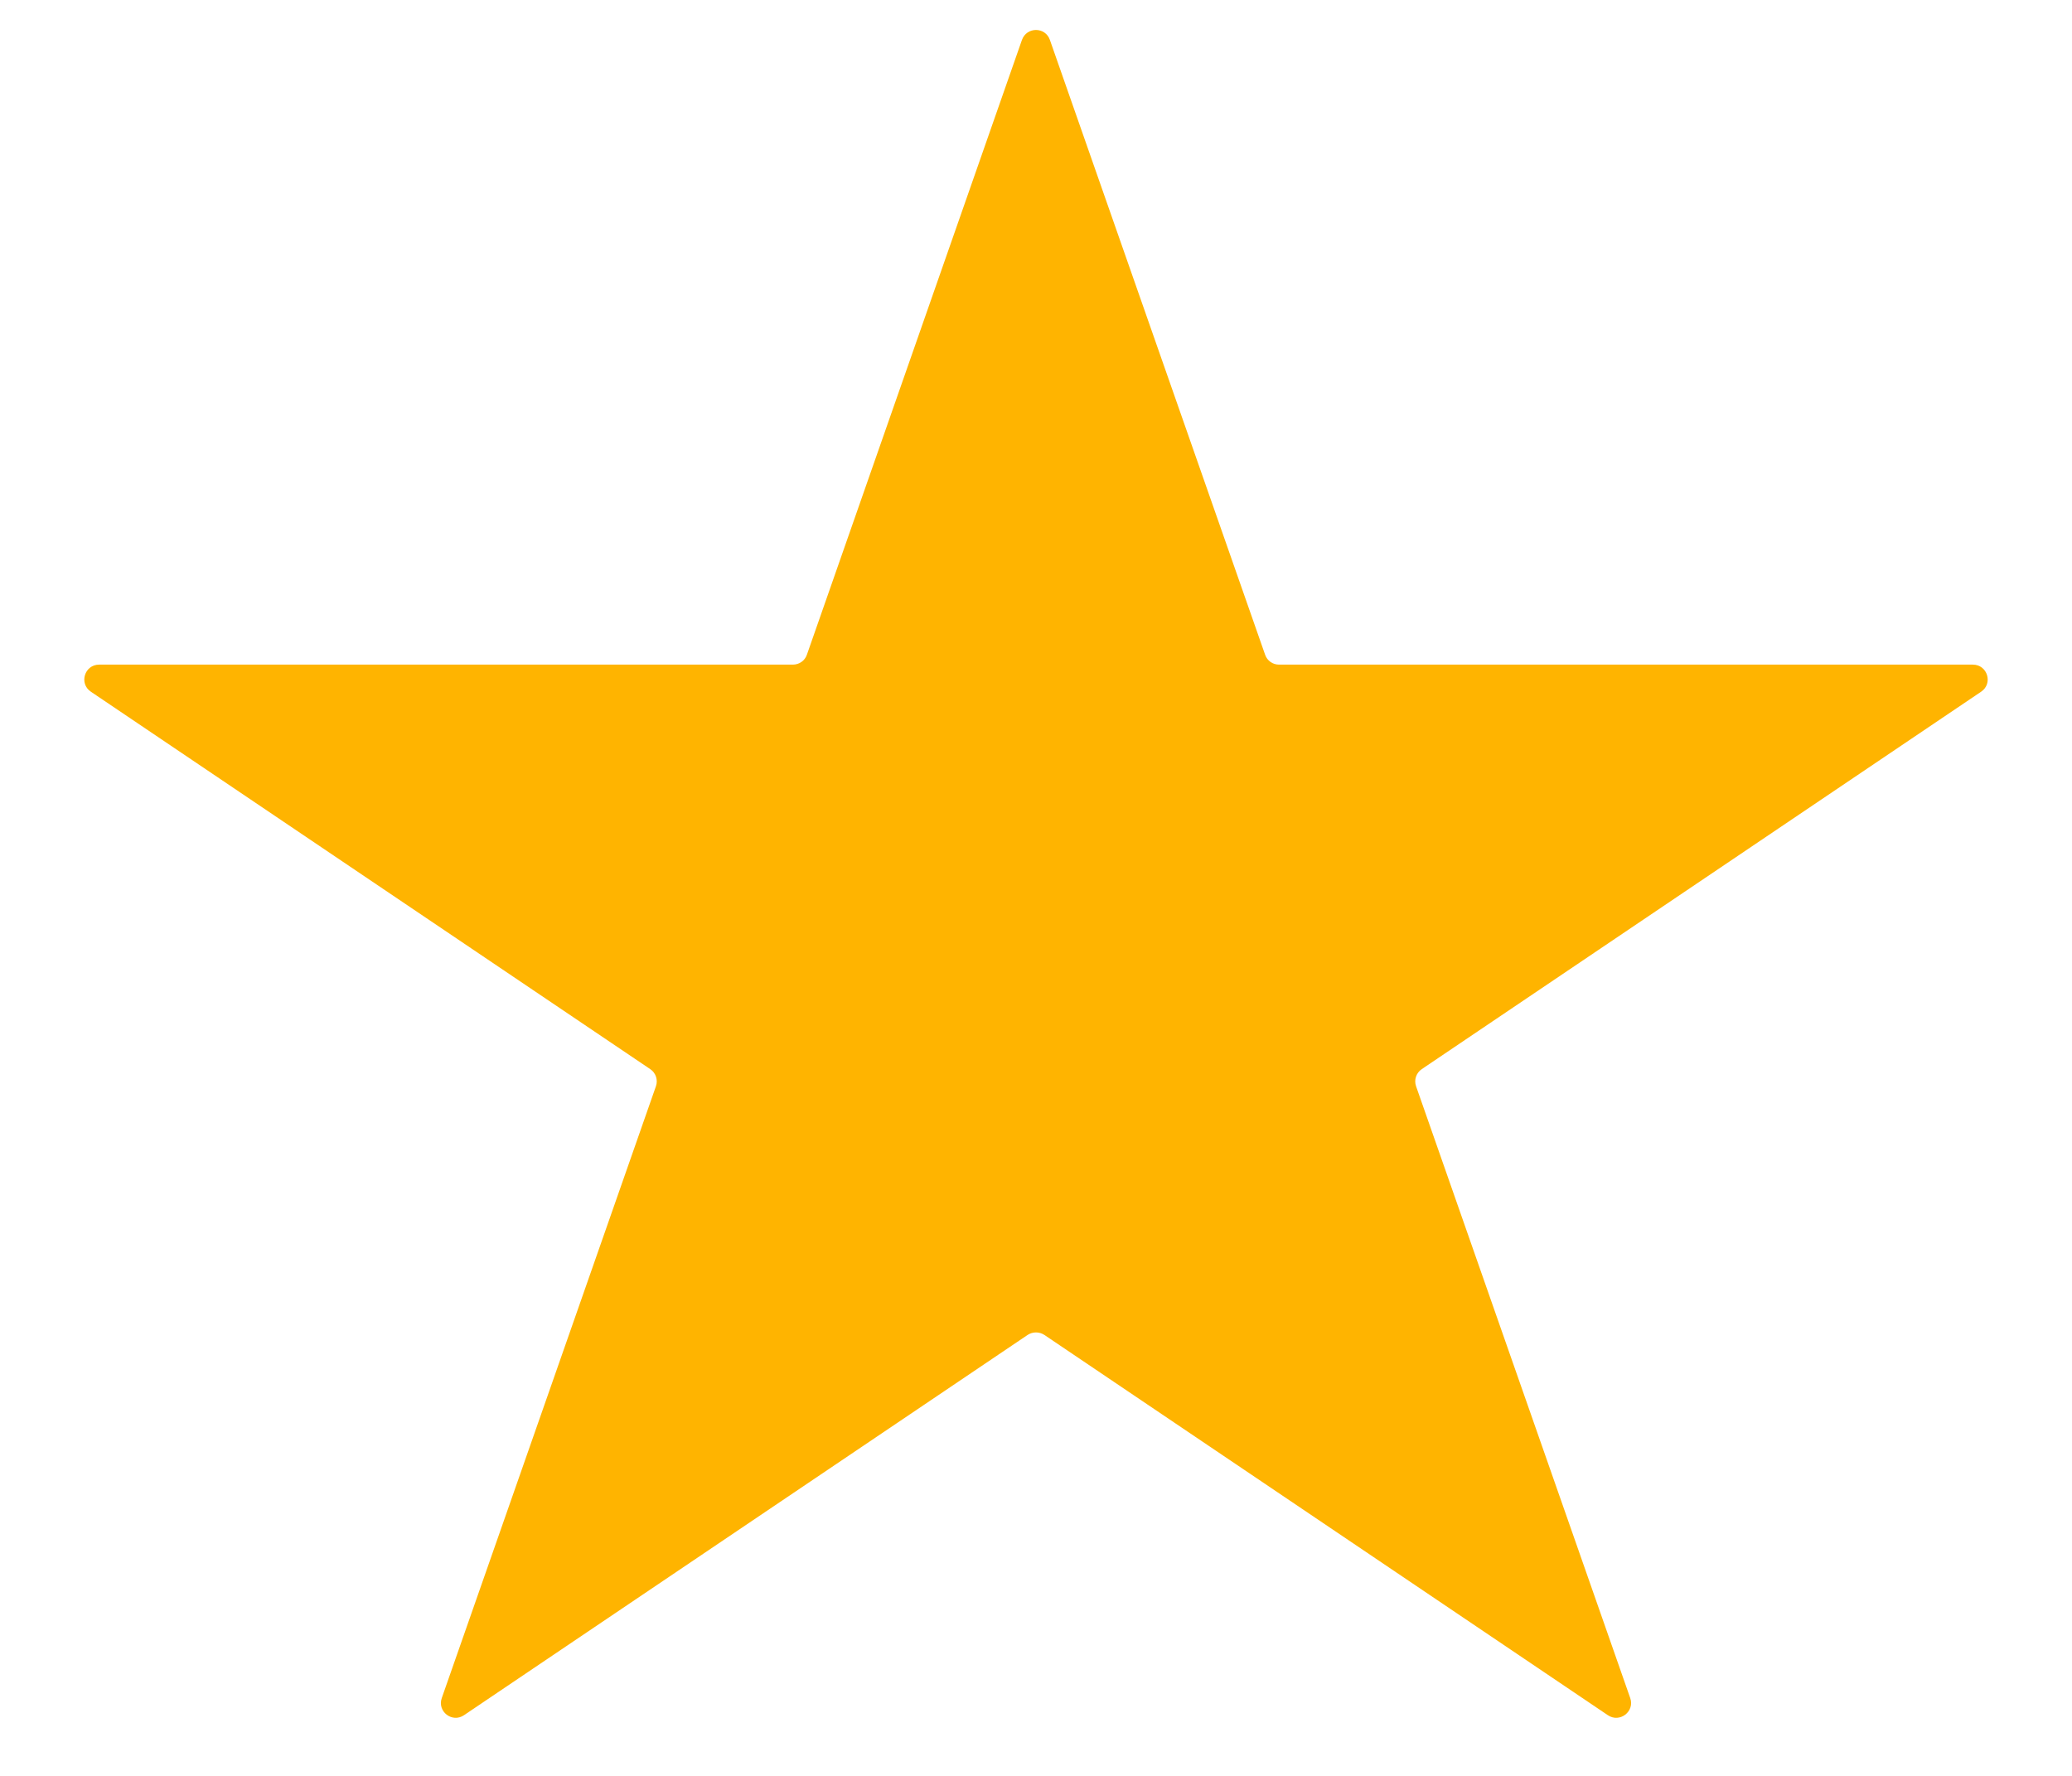 <svg viewBox="0 0 14 12" fill="none" xmlns="http://www.w3.org/2000/svg">
<path d="M6.905 0.27C6.937 0.18 7.063 0.18 7.094 0.27L8.548 4.424C8.562 4.465 8.6 4.491 8.642 4.491H13.33C13.429 4.491 13.468 4.619 13.386 4.674L9.607 7.224C9.569 7.249 9.553 7.297 9.568 7.34L11.015 11.474C11.047 11.565 10.944 11.644 10.864 11.59L7.056 9.02C7.022 8.998 6.978 8.998 6.944 9.02L3.135 11.59C3.055 11.644 2.953 11.565 2.985 11.474L4.432 7.34C4.447 7.297 4.431 7.249 4.393 7.224L0.614 4.674C0.532 4.619 0.571 4.491 0.67 4.491H5.357C5.4 4.491 5.438 4.465 5.452 4.424L6.905 0.27Z" fill="#FFB400"/>
</svg>
